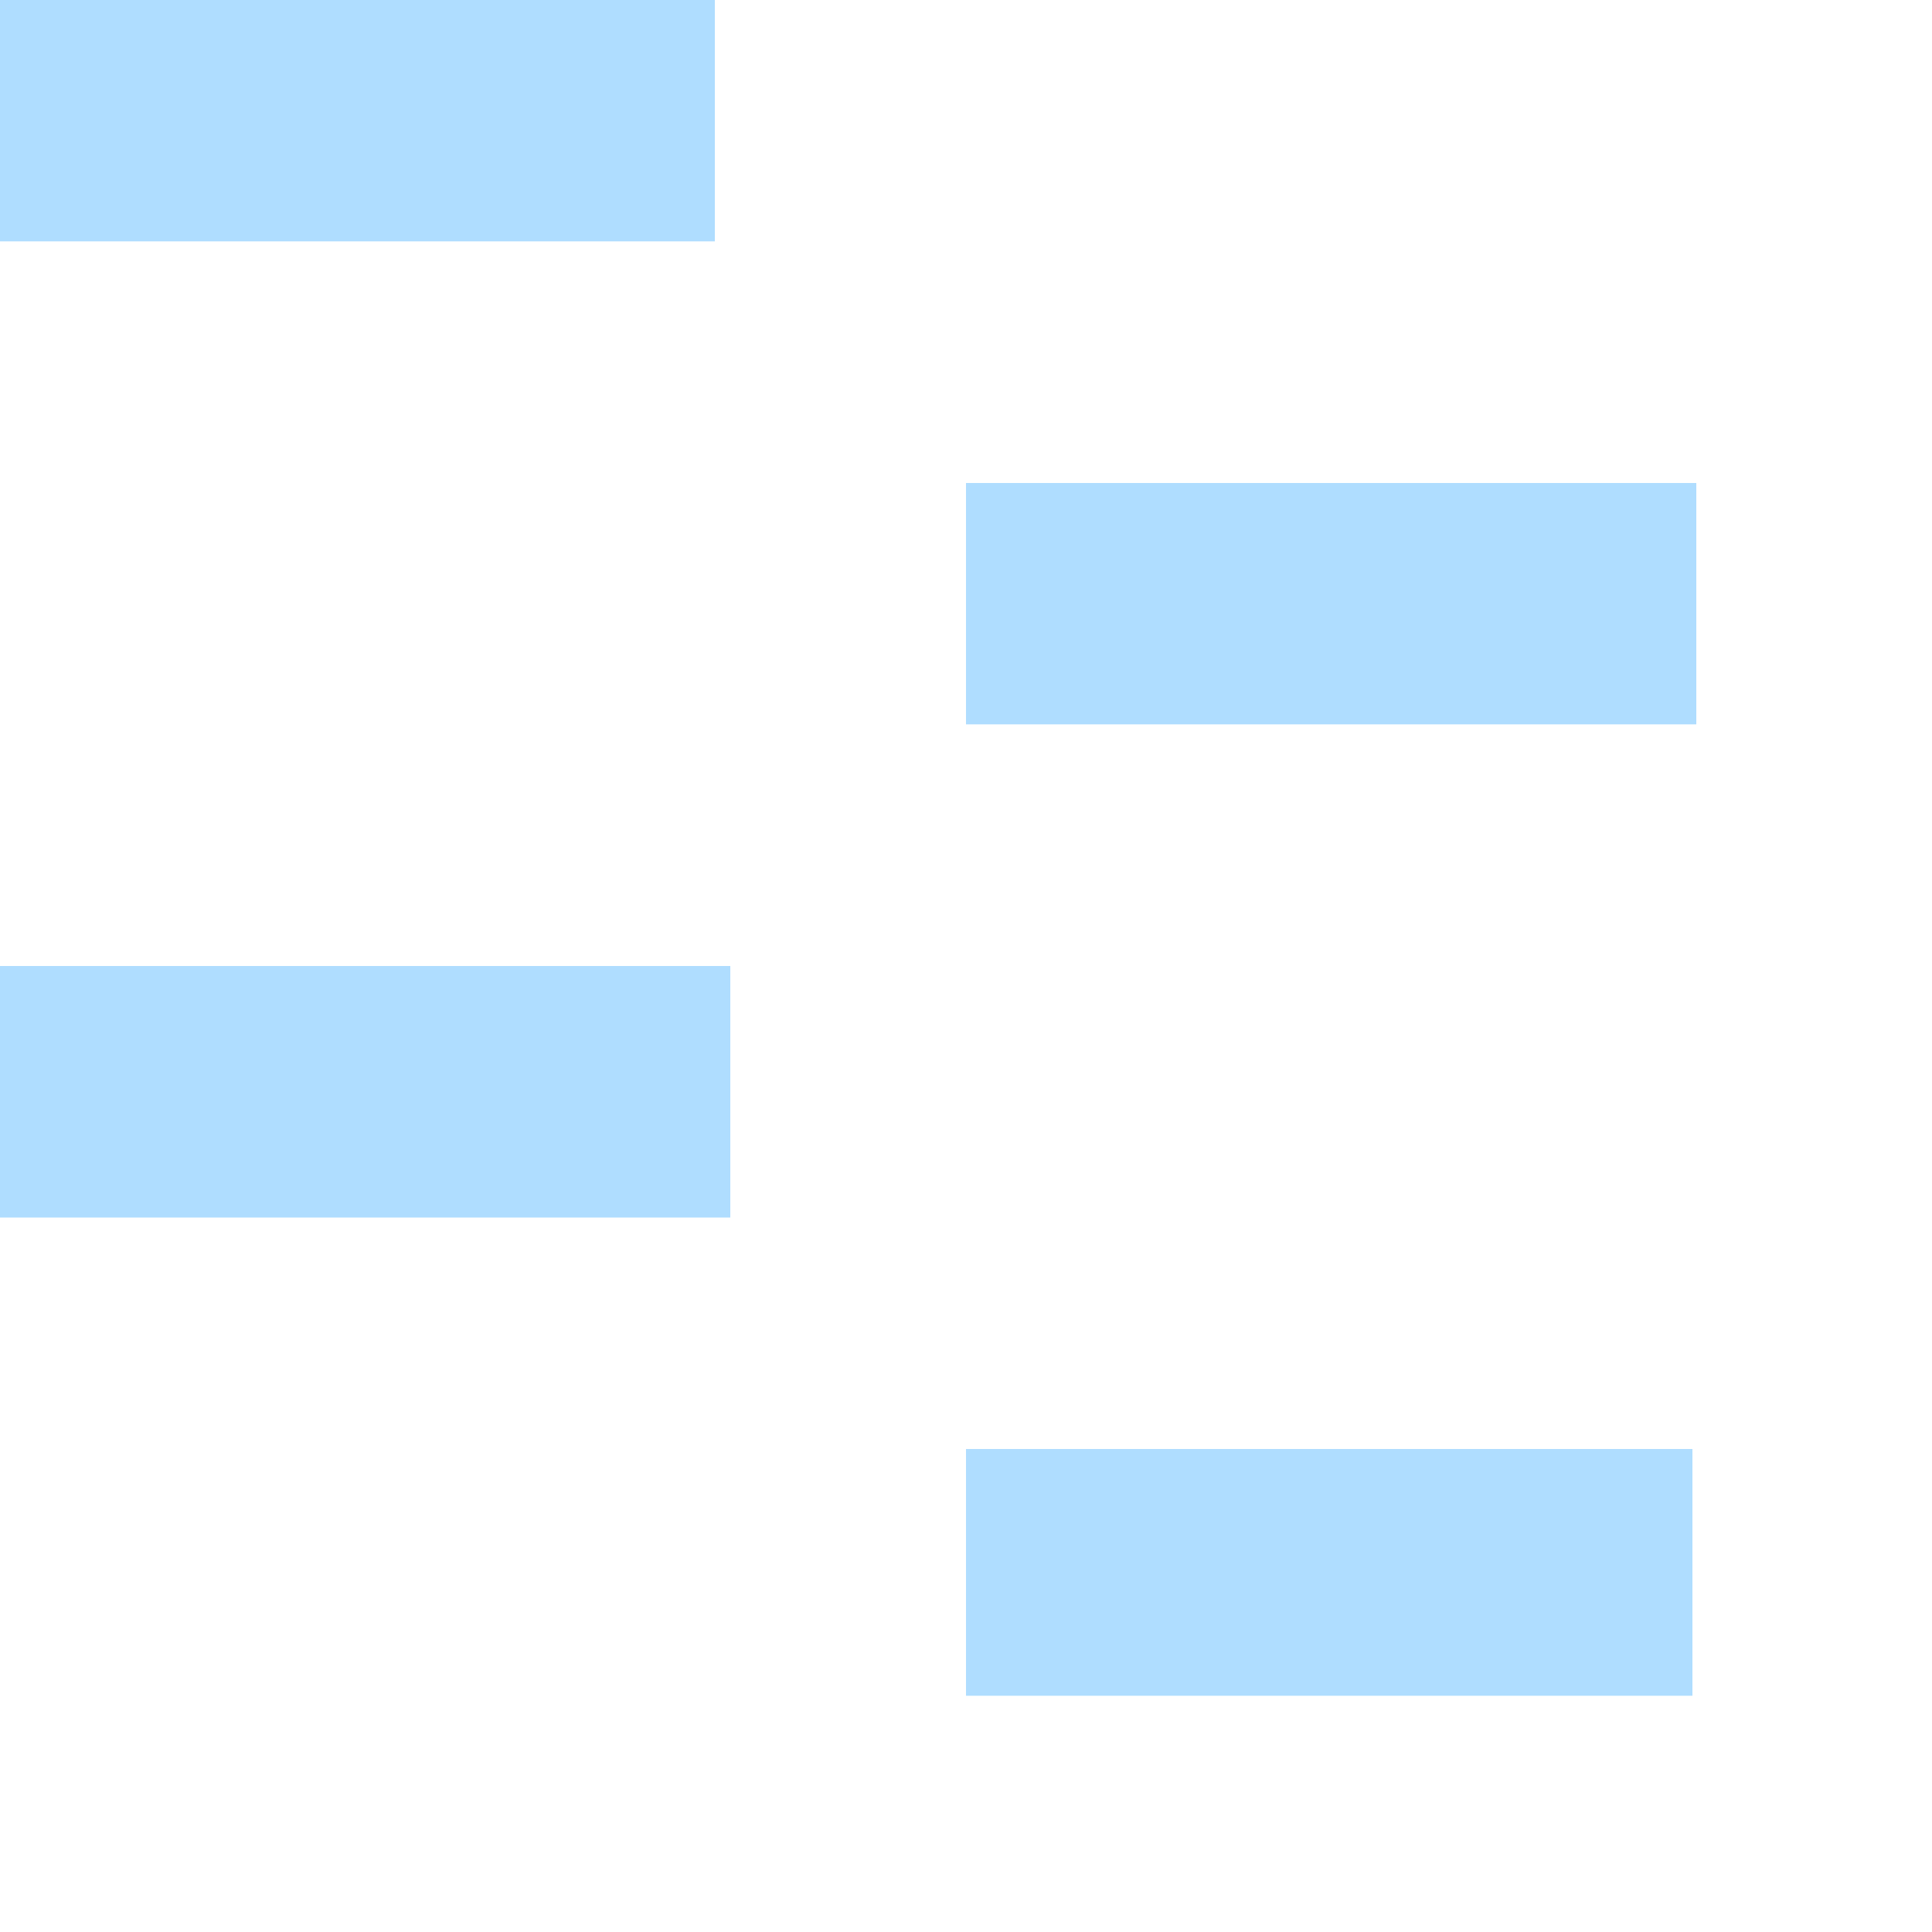 <svg viewBox="0 0 8 8" xmlns="http://www.w3.org/2000/svg" xml:space="preserve" style="fill-rule:evenodd;clip-rule:evenodd;stroke-linejoin:round;stroke-miterlimit:2"><path style="fill:rgb(122,199,255);fill-opacity:0.6" d="M0 0h16v2.48H0z" transform="scale(.185 .403)"/><path style="fill:rgb(122,199,255);fill-opacity:0.6" d="M0 0h16v2.48H0z" transform="matrix(.189 0 0 .403 4 2)"/><path style="fill:rgb(122,199,255);fill-opacity:0.6" d="M0 0h16v2.48H0z" transform="matrix(.189 0 0 .42 0 4)"/><path style="fill:rgb(122,199,255);fill-opacity:0.6" d="M0 0h16v2.48H0z" transform="matrix(.188 0 0 .412 4 6)"/></svg>